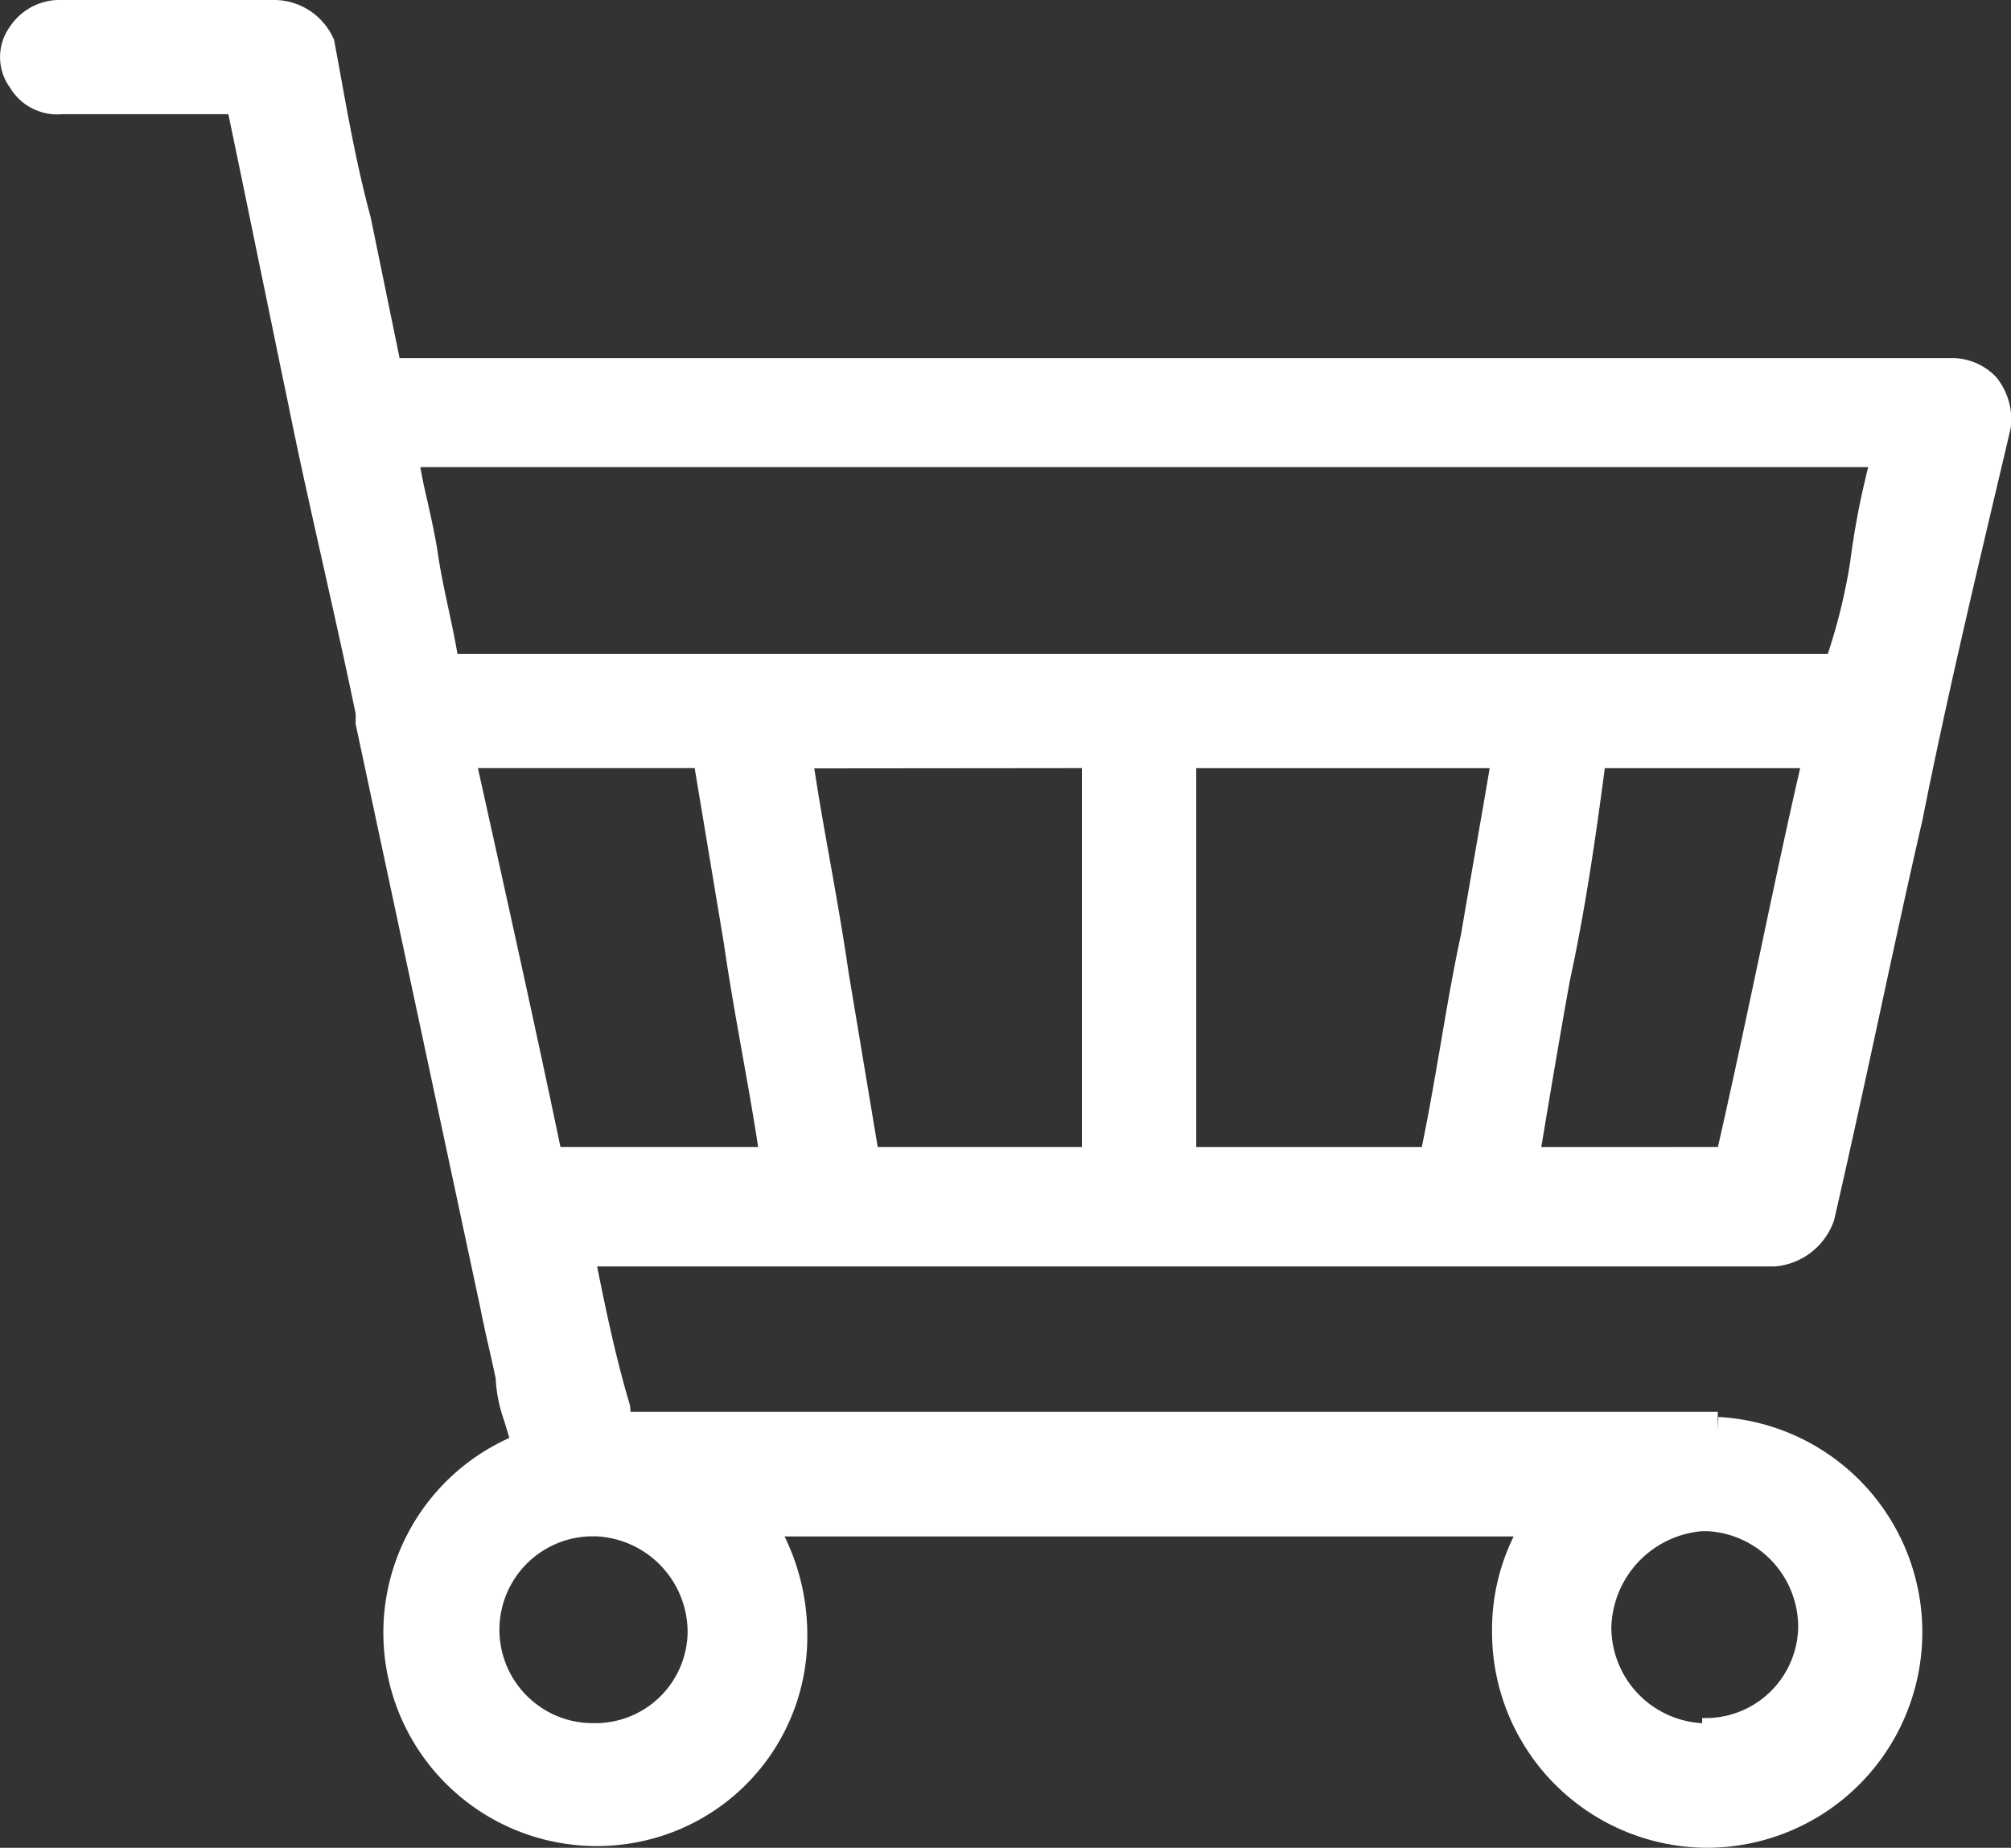 <svg xmlns="http://www.w3.org/2000/svg" xmlns:xlink="http://www.w3.org/1999/xlink" width="38.751" height="35.6" viewBox="0 0 38.751 35.6">
  <rect x="0" y="0" width="38.751" height="35.6" fill="#333333" stroke="none"/>
  <defs>
    <clipPath id="clip-path">
      <rect id="Rectángulo_1" data-name="Rectángulo 1" width="38.751" height="35.6" transform="translate(0 0)" fill="#fff"/>
    </clipPath>
  </defs>
  <g id="Grupo_2" data-name="Grupo 2" transform="translate(0 0)">
    <g id="Grupo_1" data-name="Grupo 1" clip-path="url(#clip-path)">
      <path id="Trazado_1" data-name="Trazado 1" d="M33.113,27.3l-.012.246V27.2H12.151l-.011-.123c-.265-.884-.455-1.787-.634-2.677H34.2a1.32,1.32,0,0,0,1.143-.893c.3-1.309.579-2.591.856-3.873s.546-2.535.846-3.835c.5-2.52,1.112-5.046,1.7-7.549a1.287,1.287,0,0,0-.273-.977A1.163,1.163,0,0,0,37.6,6.9H7.7L7.142,4.184c-.256-.941-.438-1.951-.614-2.928L6.438.771A1.257,1.257,0,0,0,5.3,0H1.2A1.151,1.151,0,0,0,.193.511a1,1,0,0,0,0,1.178A1.062,1.062,0,0,0,1.2,2.2H4.4c.189.9.378,1.821.567,2.742.2.961.394,1.922.591,2.857.2,1,.426,2,.651,3.006s.449,2,.644,2.945v.2L9.256,25.2c.051.255.1.484.153.713s.1.443.142.639a2.838,2.838,0,0,0,.164.82c.032.107.066.217.1.332a4.112,4.112,0,0,0,3.184,7.58,4.036,4.036,0,0,0,2.557-3.832,4.3,4.3,0,0,0-.438-1.85H29.167a4.078,4.078,0,0,0-.416,1.85A4.155,4.155,0,0,0,32.9,35.6a4.153,4.153,0,0,0,.212-8.3m1.538,4.05A1.783,1.783,0,0,1,32.8,33.1v.1a1.851,1.851,0,0,1-1.75-1.847A1.911,1.911,0,0,1,32.8,29.5h.1a1.849,1.849,0,0,1,1.75,1.85M36,9a15.1,15.1,0,0,0-.346,1.815A11.046,11.046,0,0,1,35.22,12.6H8.815c-.048-.285-.109-.57-.17-.855-.073-.343-.148-.687-.2-1.03-.052-.361-.129-.7-.2-1.021C8.19,9.459,8.139,9.233,8.1,9Zm-1.312,5.8c-.276,1.2-.53,2.41-.785,3.615-.26,1.229-.52,2.456-.8,3.685H29.7c.183-1.1.368-2.195.549-3.2.3-1.378.5-2.777.675-4.1Zm-5.983,0c-.083.5-.167.976-.251,1.457-.1.576-.2,1.151-.3,1.741-.152.7-.279,1.444-.4,2.158-.111.644-.225,1.308-.357,1.944H23.051V14.8ZM11.4,29.6h.1a1.85,1.85,0,0,1,1.75,1.85,1.777,1.777,0,0,1-1.8,1.749,1.8,1.8,0,0,1-.052-3.6m9.45-14.8v7.3H16.913l-.565-3.385c-.1-.7-.226-1.407-.351-2.11-.108-.6-.215-1.2-.306-1.8Zm-7.462,0,.564,3.385c.1.7.227,1.407.352,2.11.107.6.215,1.2.307,1.805H10.8c-.479-2.291-1.042-4.829-1.591-7.3Z" fill="#fff"/>
    </g>
  </g>
</svg>
